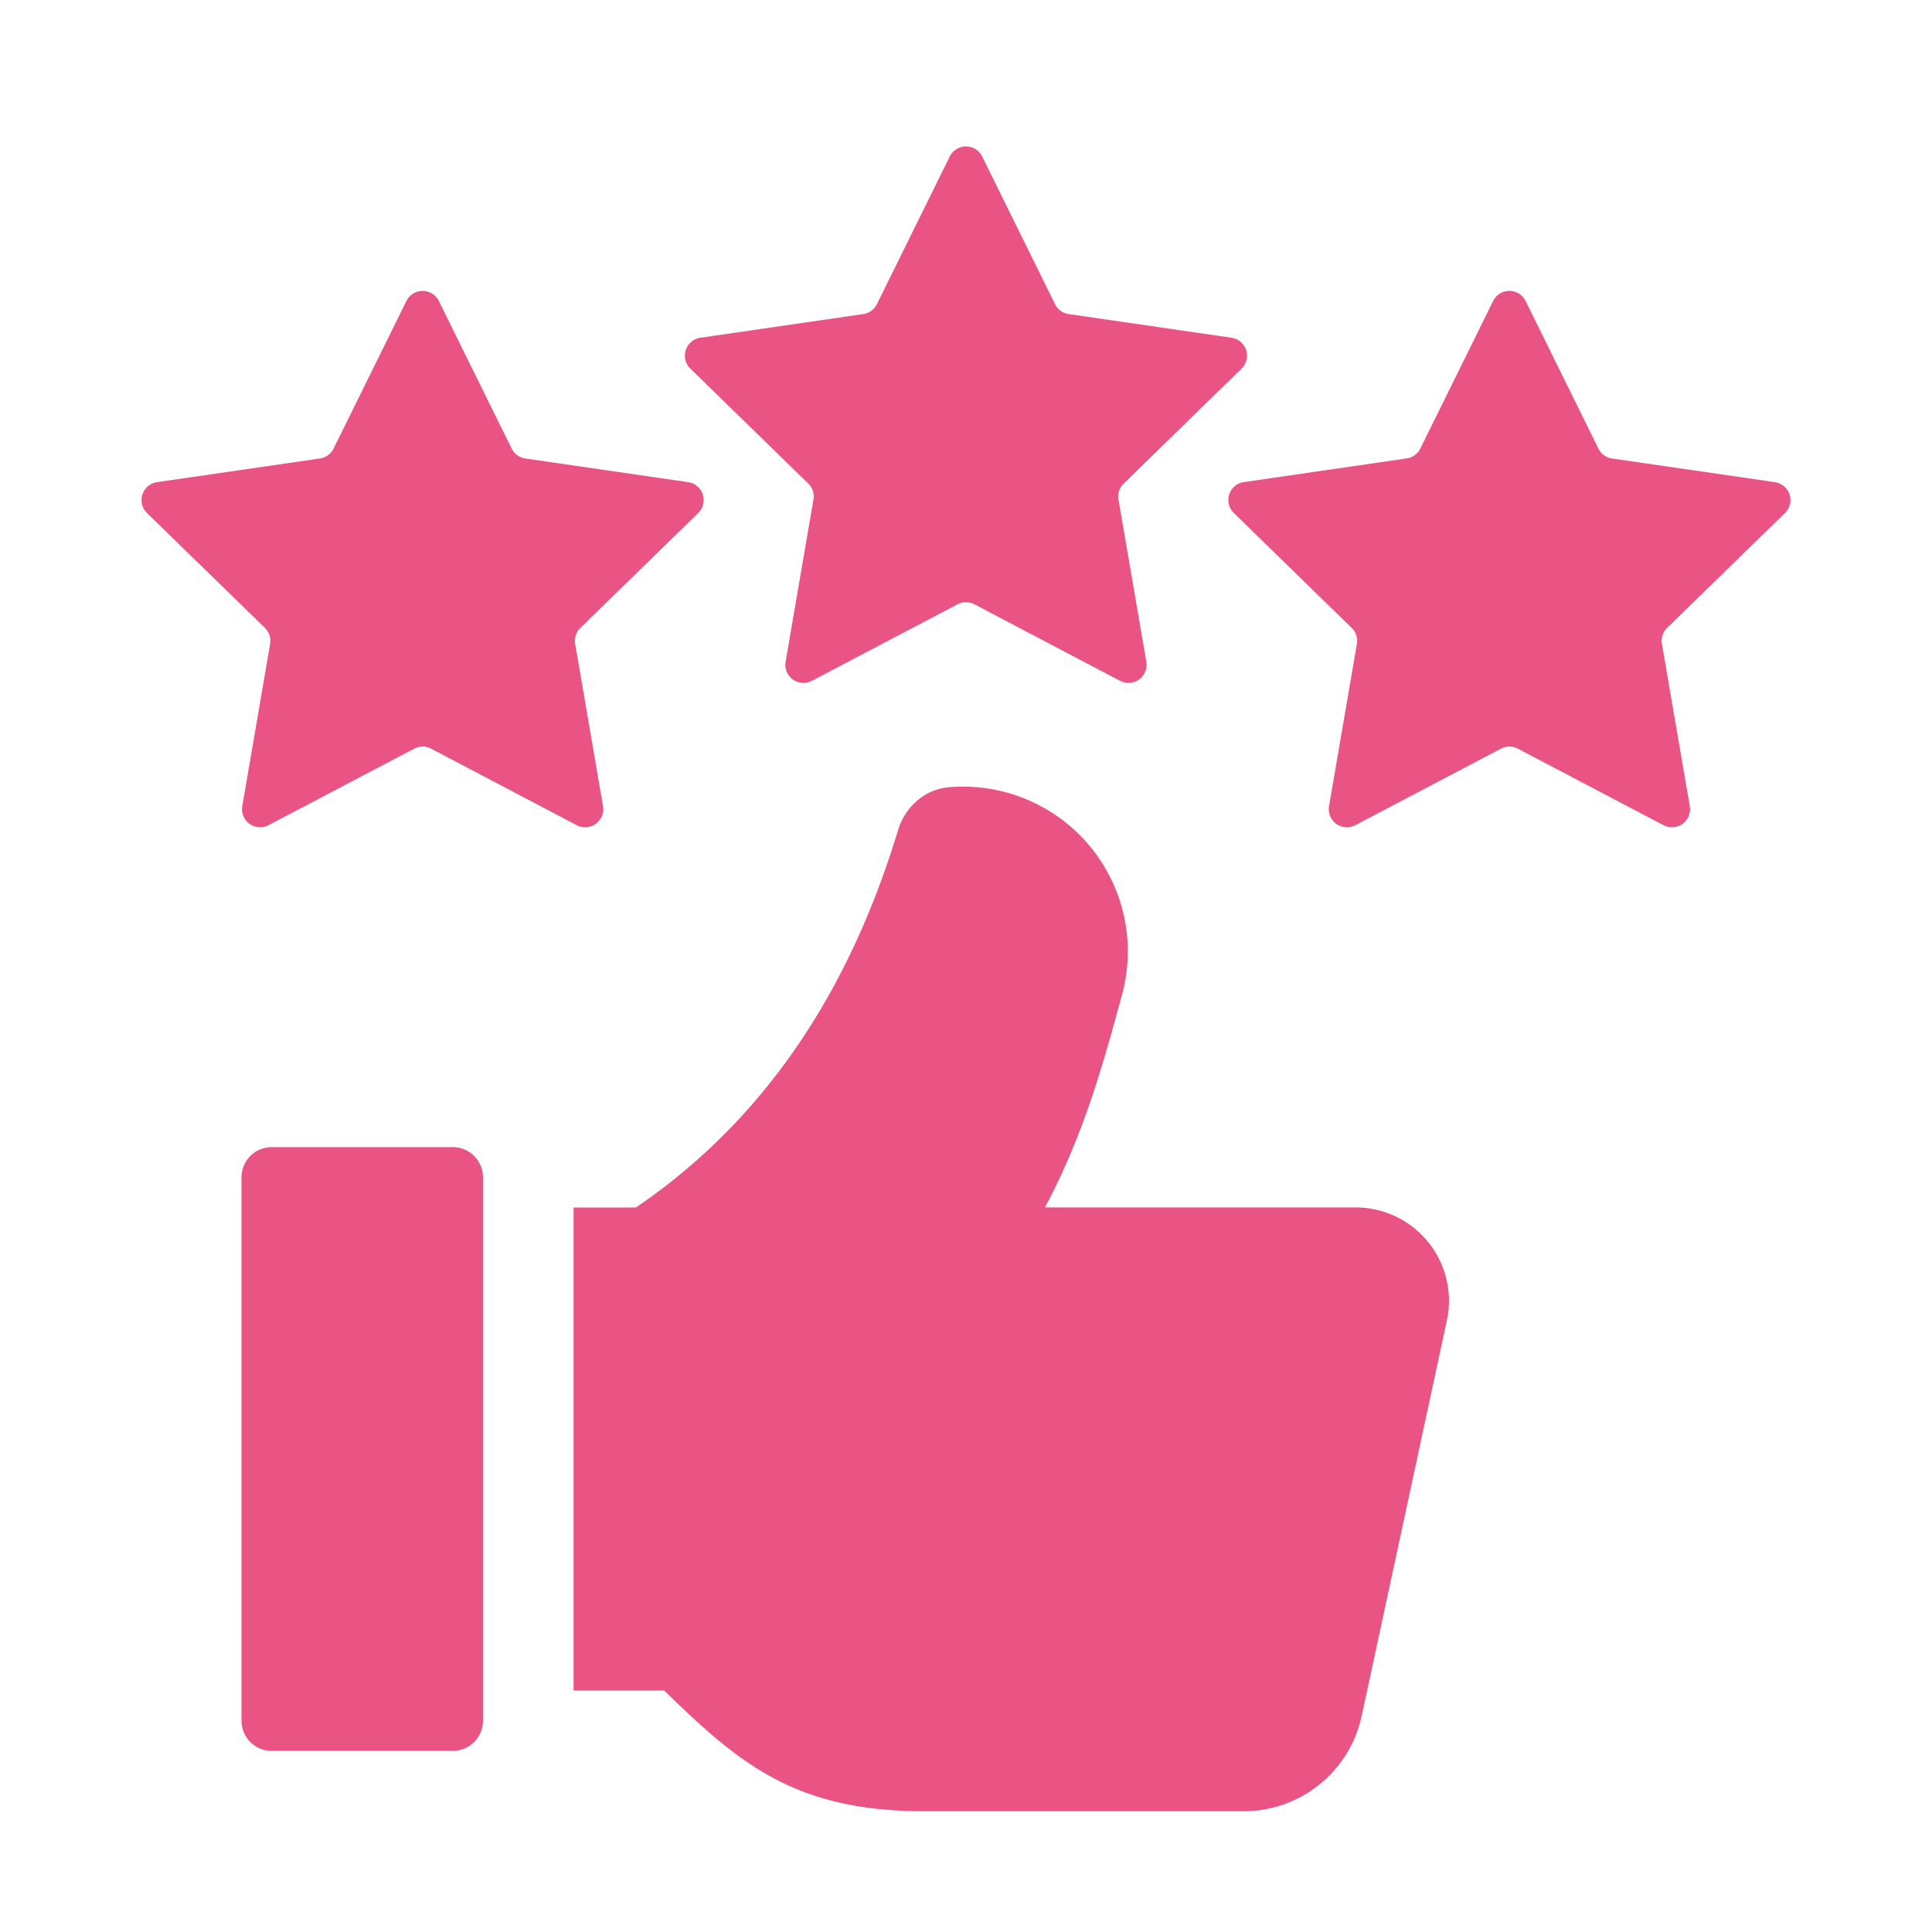 <svg xmlns="http://www.w3.org/2000/svg" version="1.1" xmlns:xlink="http://www.w3.org/1999/xlink" width="512" height="512" x="0" y="0" viewBox="0 0 32 32" style="enable-background:new 0 0 512 512" xml:space="preserve" class=""><g><path d="m23.965 21.87-1.411 6.551A2 2 0 0 1 20.599 30h-5.292c-2.153 0-3.079-.805-4.307-2H9.5v-8h1.033c2.37-1.613 3.639-3.931 4.342-6.252.117-.384.445-.679.846-.709a2.729 2.729 0 0 1 2.864 3.434c-.336 1.24-.651 2.35-1.277 3.526h5.146a1.546 1.546 0 0 1 1.511 1.871zM16.269 2.594l1.206 2.444c.044.089.128.15.226.164l2.697.392a.3.3 0 0 1 .166.512l-1.952 1.903a.299.299 0 0 0-.086.266l.461 2.686a.3.3 0 0 1-.435.316l-2.413-1.268a.3.3 0 0 0-.279 0l-2.413 1.268a.3.3 0 0 1-.435-.316l.461-2.686a.302.302 0 0 0-.086-.266l-1.952-1.903a.3.3 0 0 1 .166-.512l2.697-.392a.3.3 0 0 0 .226-.164l1.206-2.444a.3.3 0 0 1 .539 0zM25.269 4.986l1.206 2.444c.044.089.128.15.226.164l2.697.392a.3.3 0 0 1 .166.512L27.613 10.4a.299.299 0 0 0-.086.266l.461 2.686a.3.3 0 0 1-.435.316L25.14 12.4a.3.3 0 0 0-.279 0l-2.413 1.268a.3.3 0 0 1-.435-.316l.461-2.686a.302.302 0 0 0-.086-.266l-1.952-1.903a.3.3 0 0 1 .166-.512l2.697-.392a.3.3 0 0 0 .226-.164l1.206-2.444a.3.3 0 0 1 .538.001zM7.269 4.986 8.475 7.43c.044.089.128.15.226.164l2.697.392a.3.3 0 0 1 .166.512L9.613 10.4a.299.299 0 0 0-.086.266l.461 2.686a.3.3 0 0 1-.435.316L7.14 12.4a.3.3 0 0 0-.279 0l-2.413 1.268a.3.3 0 0 1-.435-.316l.461-2.686a.302.302 0 0 0-.086-.266L2.435 8.498a.3.3 0 0 1 .166-.512l2.697-.392a.3.3 0 0 0 .227-.164l1.206-2.444a.3.3 0 0 1 .538 0zM4.5 19h3a.5.5 0 0 1 .5.5v9a.5.5 0 0 1-.5.5h-3a.5.5 0 0 1-.5-.5v-9a.5.5 0 0 1 .5-.5z" fill="#e95484" opacity="1" data-original="#000000"></path></g></svg>